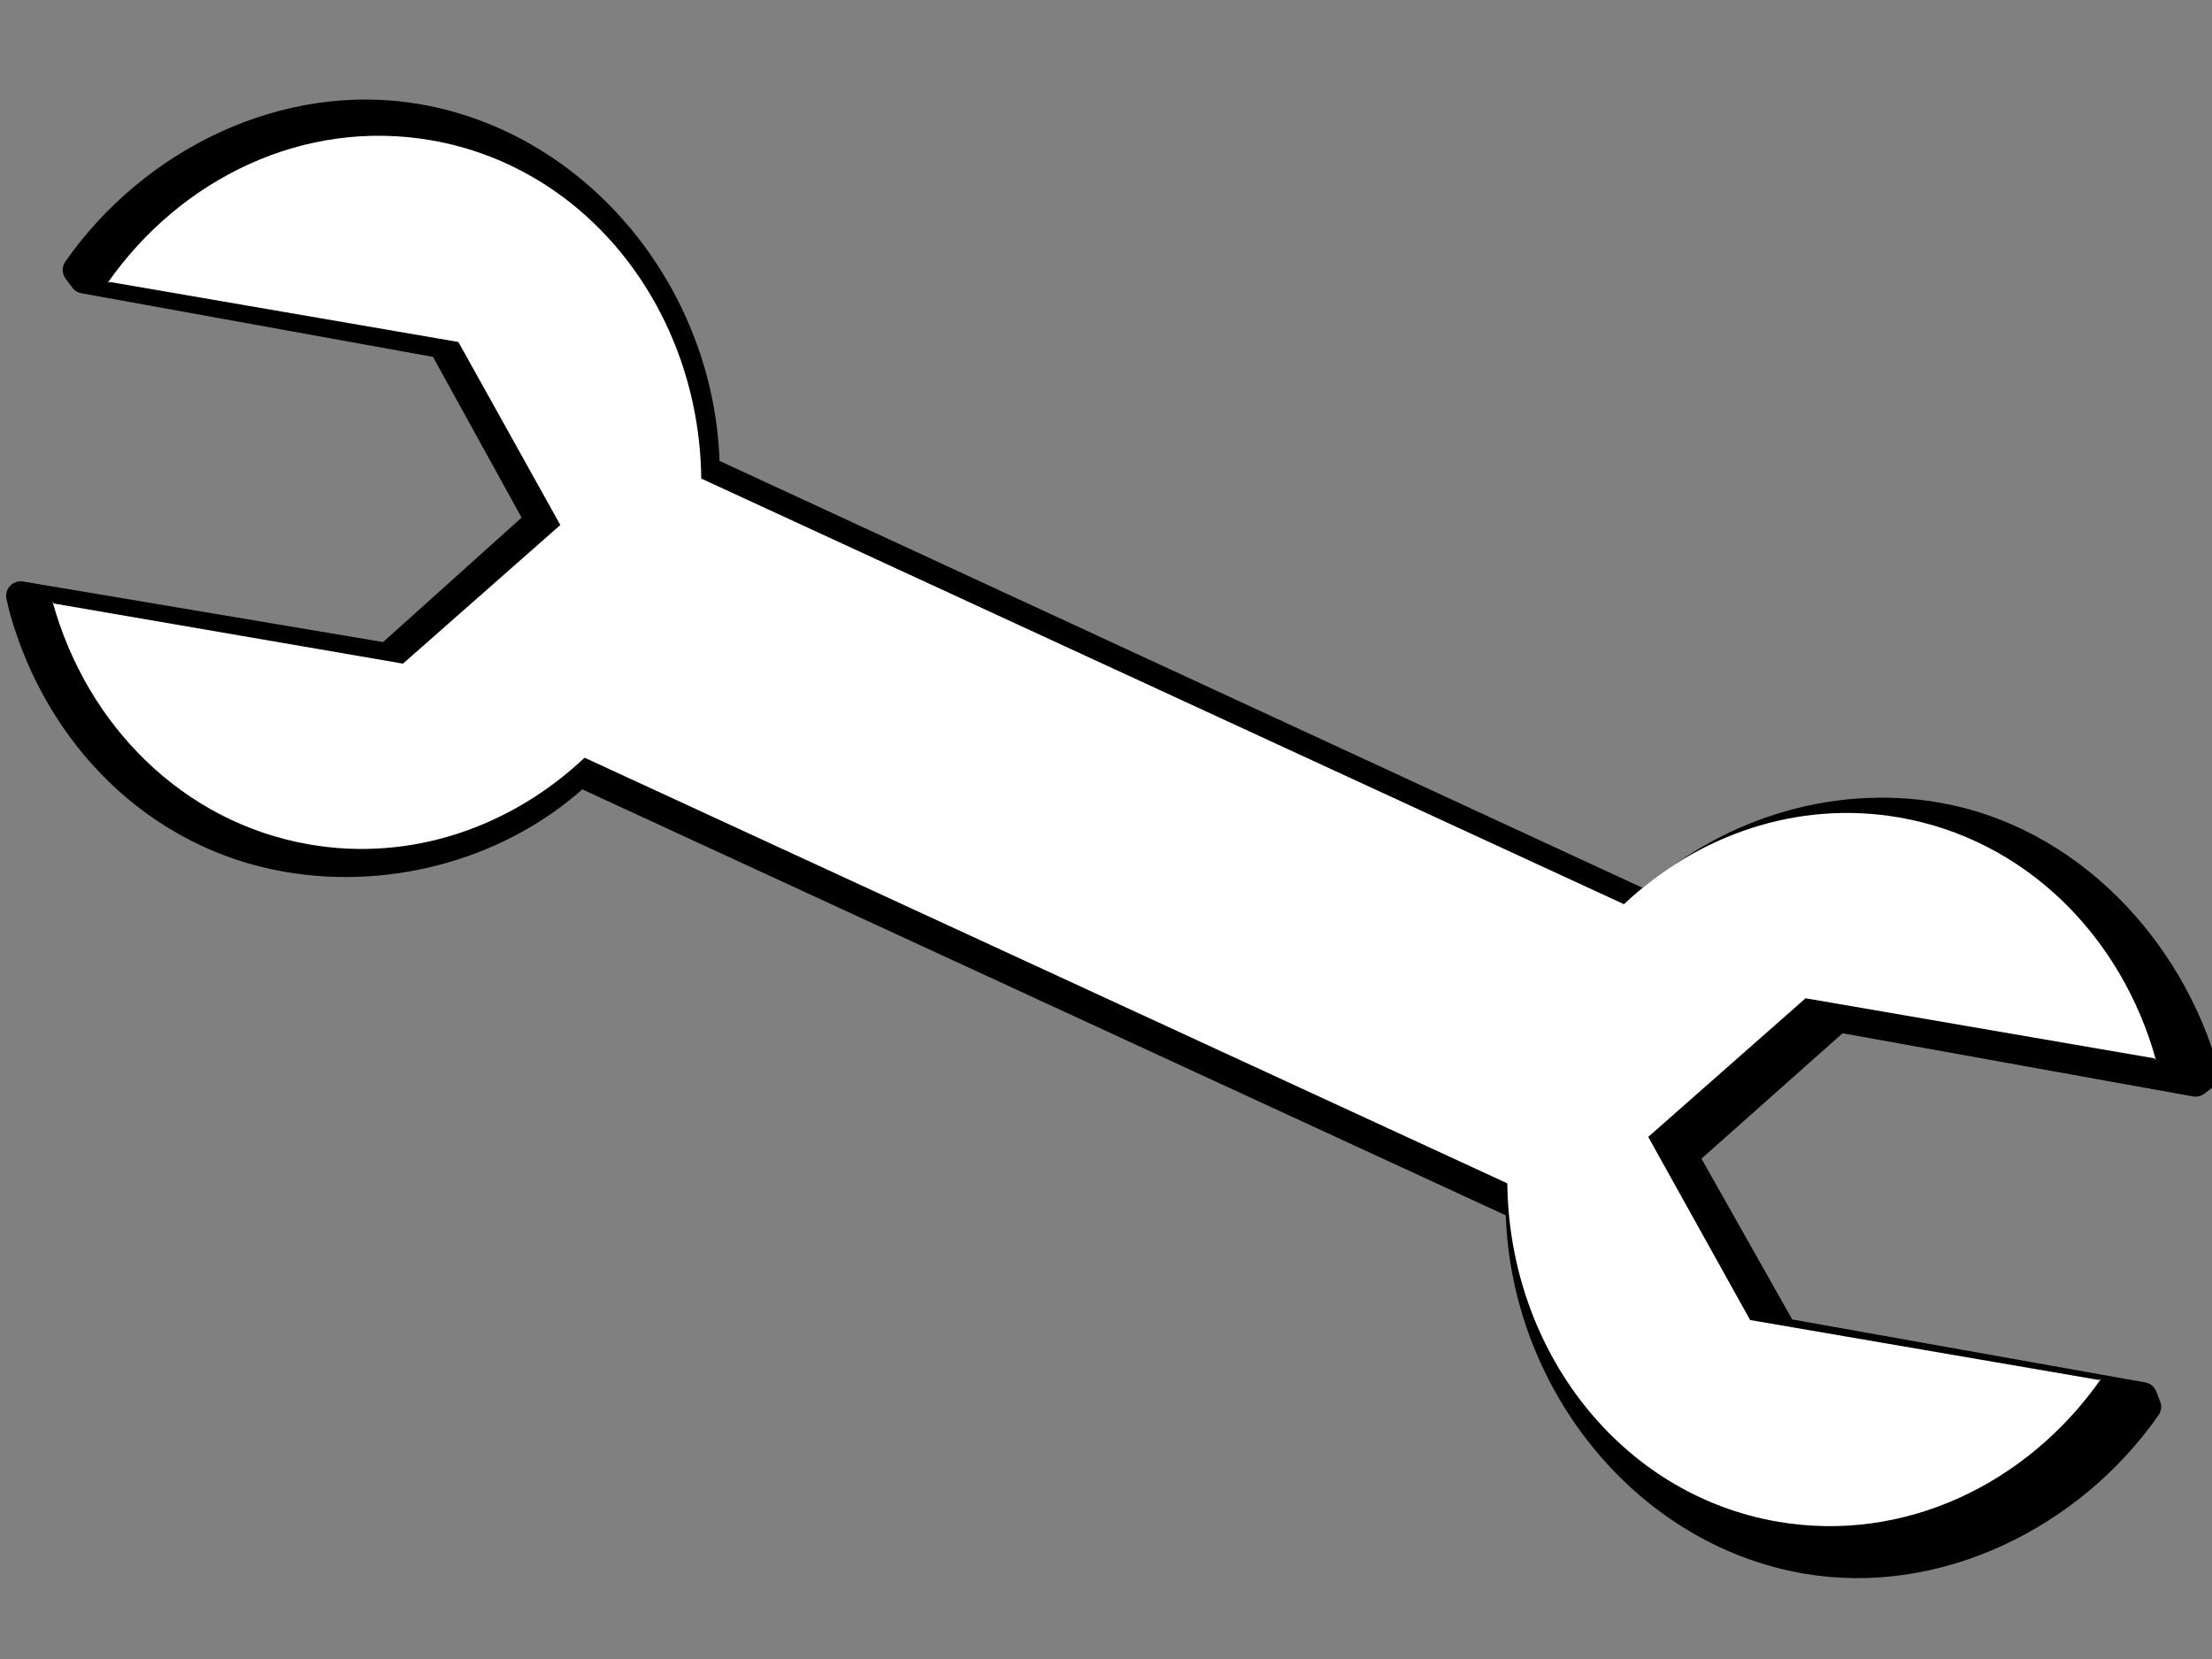 <?xml version="1.0" encoding="UTF-8"?>
<svg viewBox="0 0 640 480" xmlns="http://www.w3.org/2000/svg">
 <rect x="0" y="0" width="640" height="480" fill="#808080" stroke="none"/>
 <g stroke-linecap="round" stroke-linejoin="round">
  <g stroke-width="10">
   <path d="m22.372 78.097c21.909-31.358 60.565-50.313 98.358-43.81 47.105 8.105 82.767 52.114 83.304 101.79l272.54 126.06c21.876-20.615 53.261-31.026 83.656-25.796 37.793 6.503 67.564 37.748 77.732 74.626l-2.71 2.111-103.41-18.635-44.898 39.898 28.899 51.214 104.11 18.579 1.121 2.904c-21.909 31.358-60.694 50.593-98.487 44.091-47.106-8.105-82.228-52.546-82.765-102.22l-272.11-125.52c-21.876 20.614-54.124 29.947-84.519 24.717-37.793-6.503-66.247-35.44-76.416-72.318l-0.784-3.384 106.15 17.859 44.079-39.596-28.225-51.201-103.69-18.764-1.941-2.602z"/>
   <path d="m31.075 81.941c21.254-30.421 56.914-47.679 93.577-41.371 45.698 7.863 77.72 49.7 78.241 97.891l266.97 123.15c21.222-19.997 50.058-30.181 79.545-25.107 36.664 6.308 64.539 34.506 74.404 70.282l-0.433-0.567-100.97-17.388-45.522 40.108 29.479 52.988 100.98 17.354 0.585-0.383c-21.254 30.421-56.914 47.679-93.577 41.37-45.697-7.862-77.72-49.699-78.241-97.89l-266.97-123.15c-21.222 19.998-50.058 30.181-79.545 25.108-36.663-6.309-64.539-34.507-74.404-70.282l0.432 0.567 100.97 17.387 45.522-40.107-29.495-52.955-100.97-17.388-0.585 0.383z"/>
  </g>
  <path d="m22.372 78.097c21.909-31.358 60.565-50.313 98.358-43.81 47.105 8.105 82.767 52.114 83.304 101.79l272.54 126.06c21.876-20.615 53.261-31.026 83.656-25.796 37.793 6.503 67.564 37.748 77.732 74.626l-2.71 2.111-103.41-18.635-44.898 39.898 28.899 51.214 104.11 18.579 1.121 2.904c-21.909 31.358-60.694 50.593-98.487 44.091-47.106-8.105-82.228-52.546-82.765-102.22l-272.11-125.52c-21.876 20.614-54.124 29.947-84.519 24.717-37.793-6.503-66.247-35.44-76.416-72.318l-0.784-3.384 106.15 17.859 44.079-39.596-28.225-51.201-103.69-18.764-1.941-2.602z" stroke="#000" stroke-width="8.431"/>
  <path d="m31.075 81.941c21.254-30.421 56.914-47.679 93.577-41.371 45.698 7.863 77.72 49.7 78.241 97.891l266.97 123.15c21.222-19.997 50.058-30.181 79.545-25.107 36.664 6.308 64.539 34.506 74.404 70.282l-0.433-0.567-100.97-17.388-45.522 40.108 29.479 52.988 100.98 17.354 0.585-0.383c-21.254 30.421-56.914 47.679-93.577 41.37-45.697-7.862-77.72-49.699-78.241-97.89l-266.97-123.15c-21.222 19.998-50.058 30.181-79.545 25.108-36.663-6.309-64.539-34.507-74.404-70.282l0.432 0.567 100.97 17.387 45.522-40.107-29.495-52.955-100.97-17.388-0.585 0.383z" fill="#fff" stroke-width="10"/>
 </g>
</svg>

